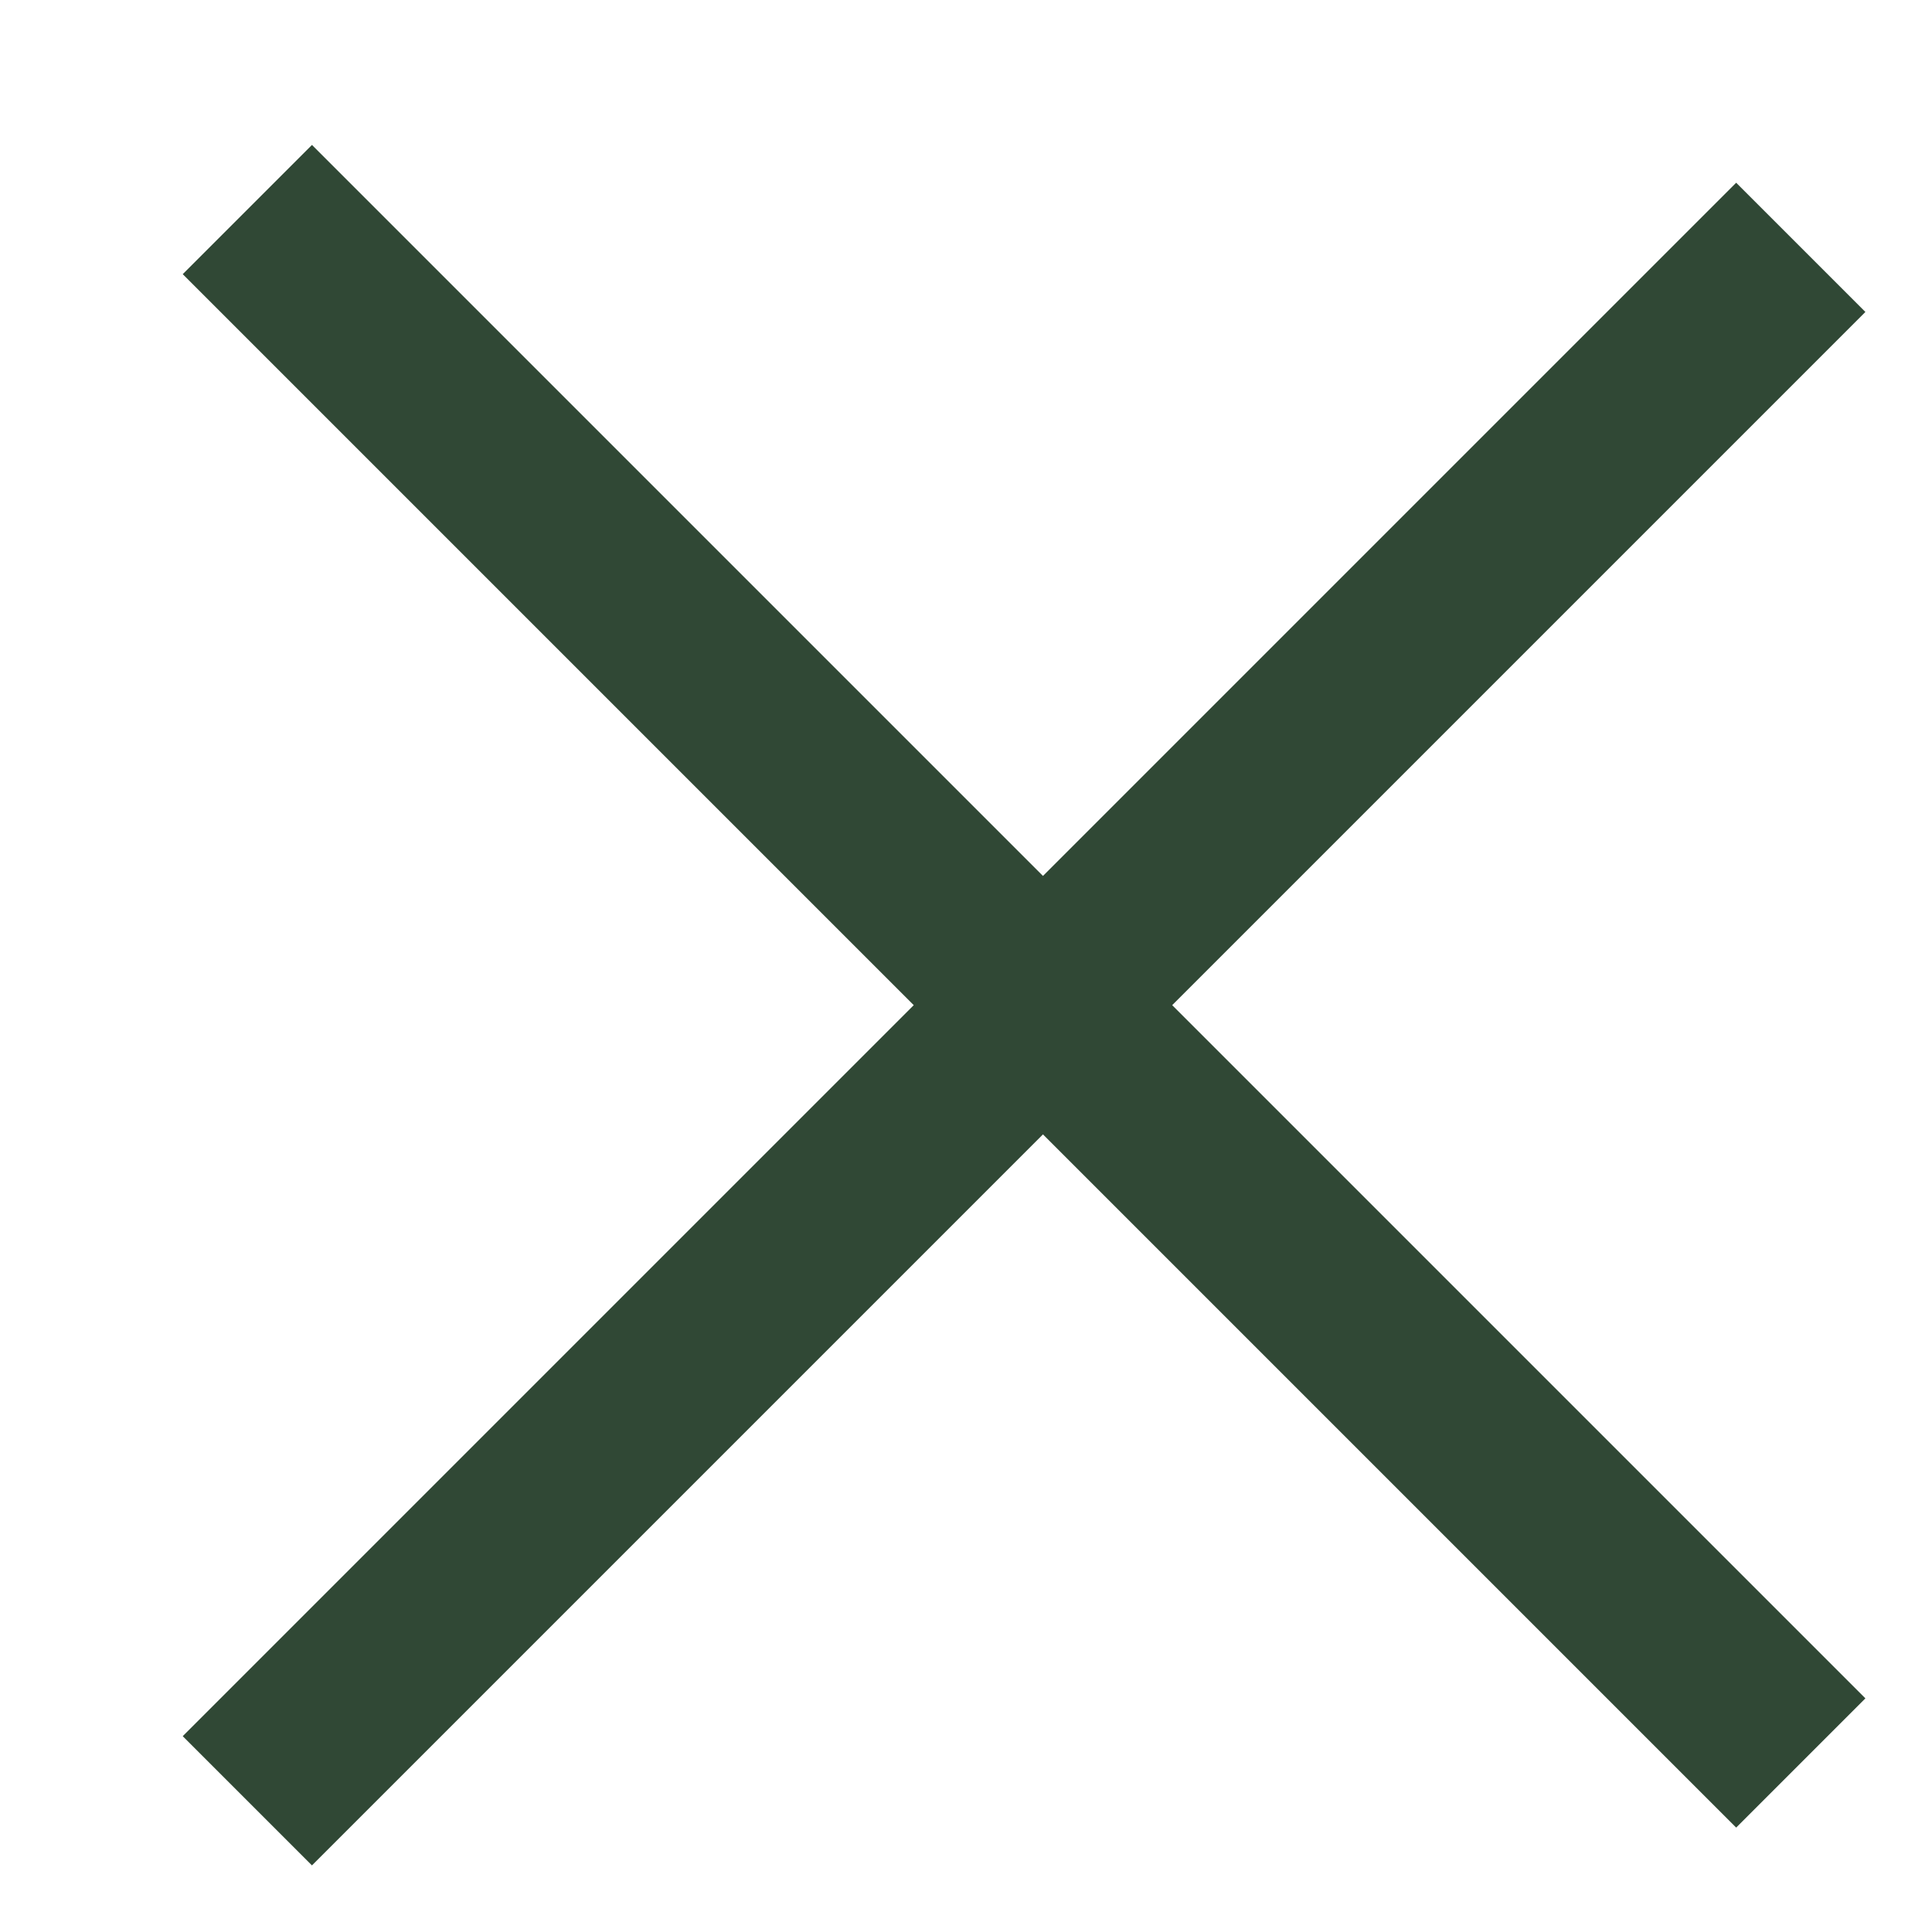 <svg xmlns="http://www.w3.org/2000/svg" width="37" height="37" viewBox="0 0 37 37">
    <line x1="4.737" y1="4.013" x2="34.487" y2="33.763" stroke="#304835" stroke-width="3.5"/>
    <line x1="34.487" y1="4.737" x2="4.737" y2="34.487" stroke="#304835" stroke-width="3.5"/>
</svg>
